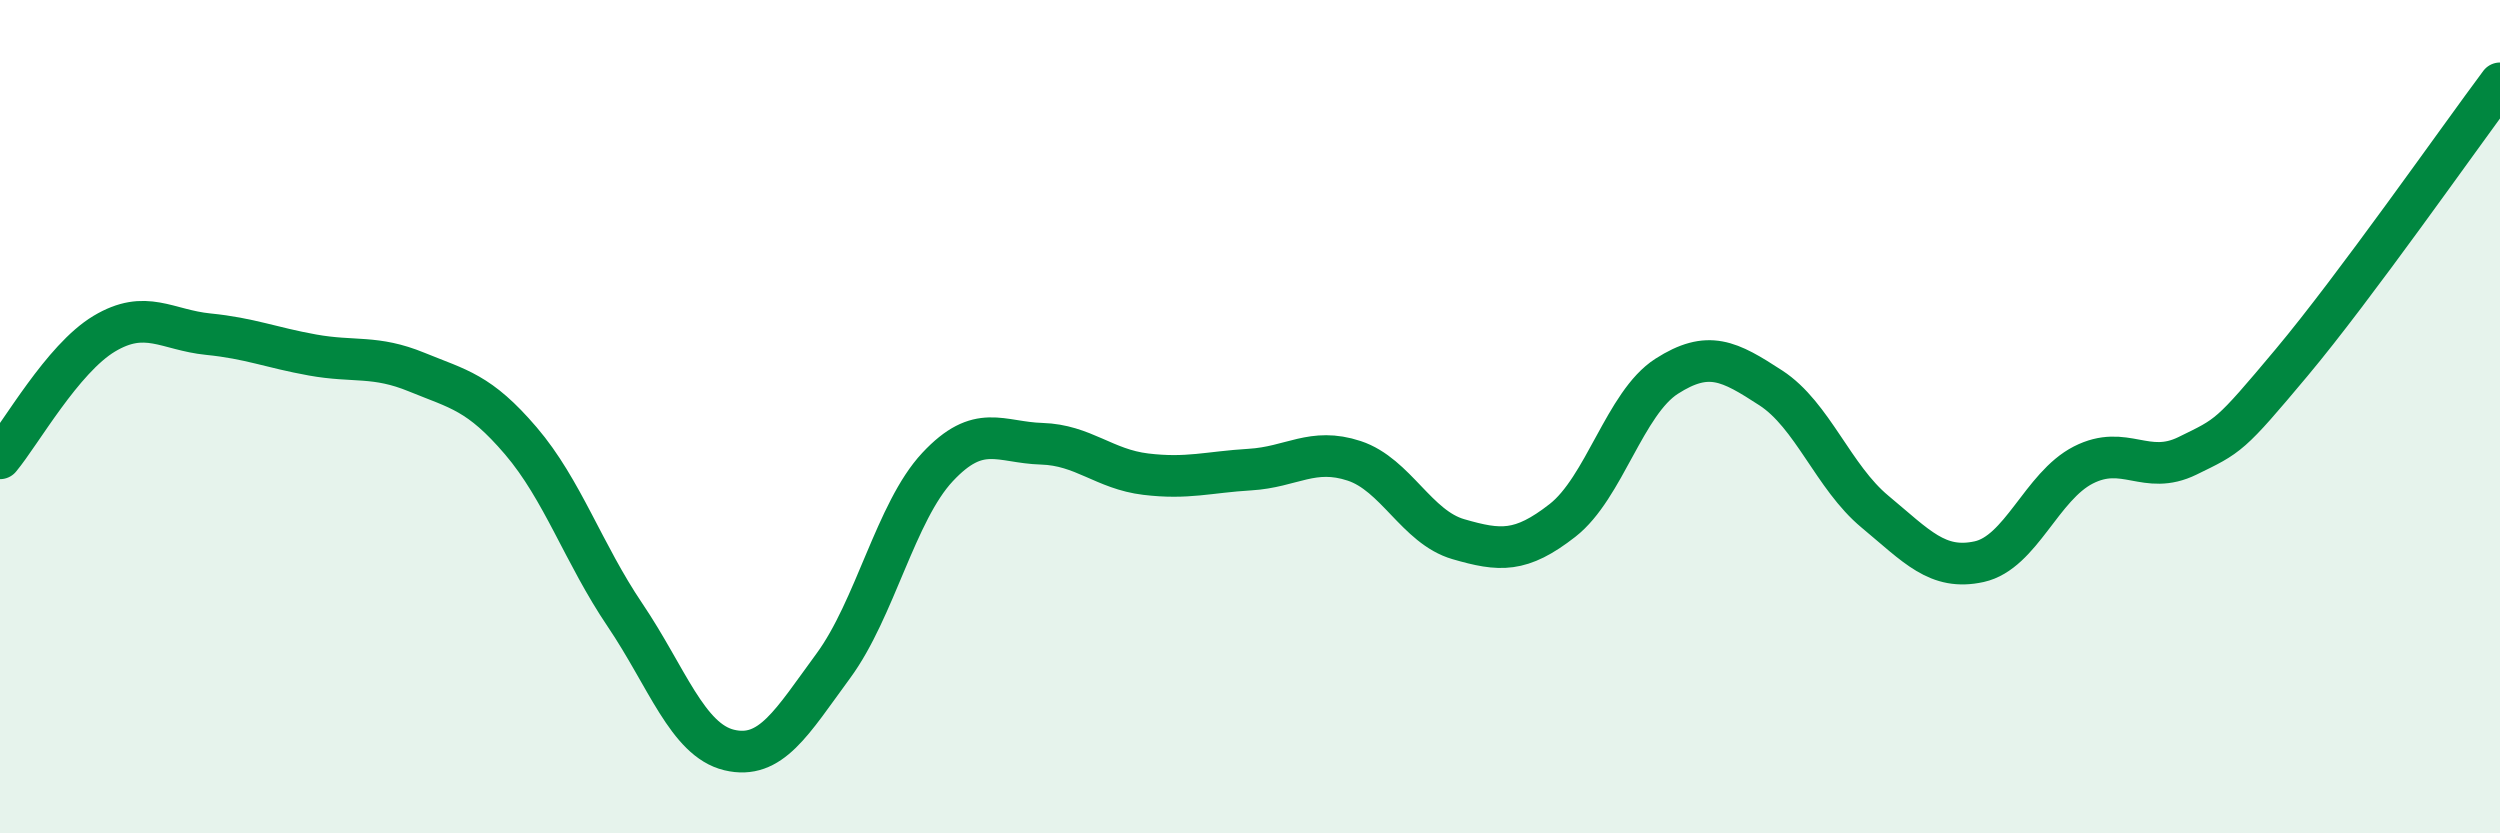 
    <svg width="60" height="20" viewBox="0 0 60 20" xmlns="http://www.w3.org/2000/svg">
      <path
        d="M 0,11 C 0.5,10.4 1.5,8.61 2.5,8.01 C 3.5,7.41 4,7.92 5,8.02 C 6,8.12 6.5,8.34 7.5,8.52 C 8.5,8.7 9,8.52 10,8.93 C 11,9.34 11.5,9.41 12.5,10.58 C 13.5,11.75 14,13.28 15,14.76 C 16,16.24 16.5,17.76 17.5,18 C 18.5,18.24 19,17.34 20,15.98 C 21,14.62 21.5,12.28 22.5,11.21 C 23.5,10.14 24,10.62 25,10.65 C 26,10.68 26.5,11.26 27.5,11.38 C 28.5,11.5 29,11.33 30,11.27 C 31,11.21 31.5,10.73 32.5,11.06 C 33.5,11.39 34,12.65 35,12.94 C 36,13.23 36.5,13.27 37.5,12.49 C 38.5,11.71 39,9.67 40,9.03 C 41,8.39 41.5,8.66 42.5,9.31 C 43.5,9.96 44,11.45 45,12.28 C 46,13.11 46.5,13.7 47.5,13.48 C 48.5,13.26 49,11.67 50,11.16 C 51,10.65 51.5,11.43 52.5,10.94 C 53.5,10.45 53.5,10.49 55,8.7 C 56.5,6.91 59,3.34 60,2L60 20L0 20Z"
        fill="#008740"
        opacity="0.1"
        stroke-linecap="round"
        stroke-linejoin="round"
      />
      <path
        d="M 0,11 C 0.5,10.4 1.5,8.61 2.5,8.01 C 3.5,7.41 4,7.92 5,8.02 C 6,8.12 6.5,8.34 7.5,8.52 C 8.5,8.7 9,8.52 10,8.93 C 11,9.34 11.5,9.41 12.5,10.58 C 13.5,11.75 14,13.28 15,14.76 C 16,16.24 16.5,17.76 17.5,18 C 18.5,18.24 19,17.34 20,15.98 C 21,14.62 21.5,12.28 22.5,11.21 C 23.5,10.14 24,10.62 25,10.65 C 26,10.68 26.5,11.26 27.5,11.38 C 28.5,11.5 29,11.33 30,11.27 C 31,11.21 31.5,10.73 32.5,11.06 C 33.5,11.39 34,12.65 35,12.94 C 36,13.23 36.5,13.27 37.5,12.49 C 38.5,11.71 39,9.67 40,9.03 C 41,8.39 41.5,8.66 42.5,9.31 C 43.5,9.96 44,11.45 45,12.28 C 46,13.11 46.5,13.7 47.5,13.48 C 48.5,13.26 49,11.67 50,11.16 C 51,10.65 51.5,11.43 52.5,10.94 C 53.5,10.45 53.5,10.49 55,8.7 C 56.5,6.91 59,3.34 60,2"
        stroke="#008740"
        stroke-width="1"
        fill="none"
        stroke-linecap="round"
        stroke-linejoin="round"
      />
    </svg>
  
